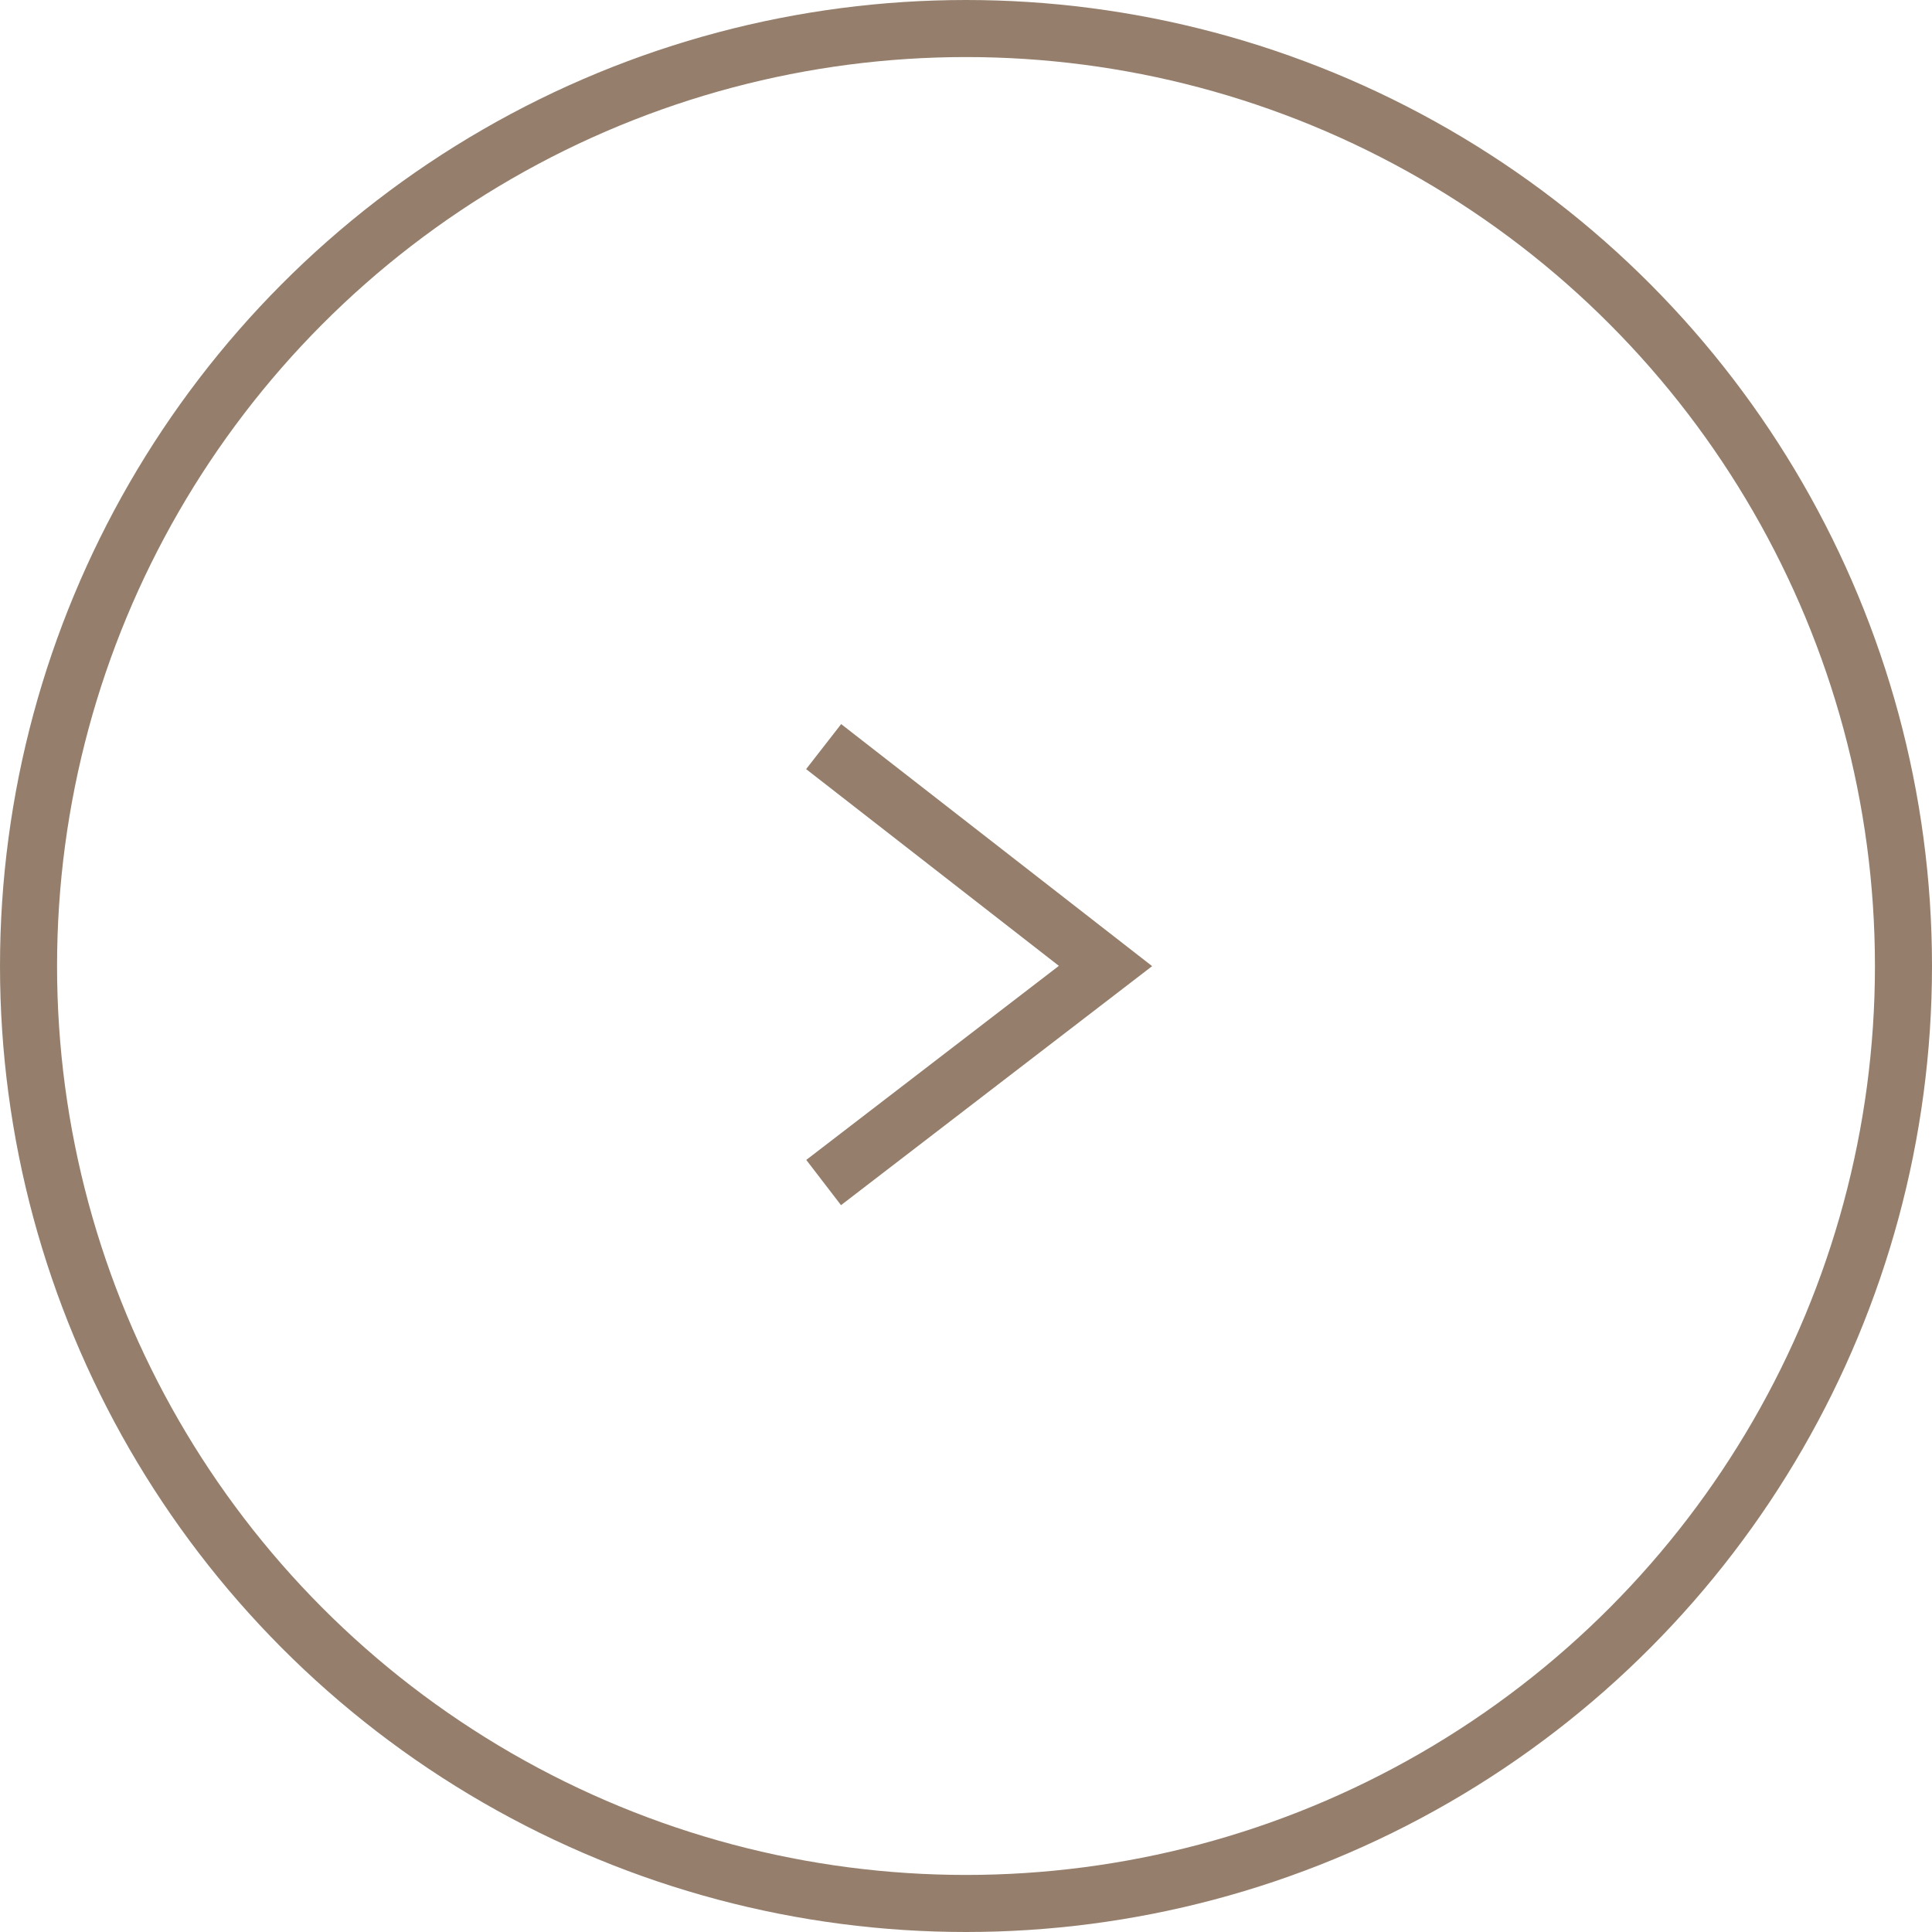<?xml version="1.0" encoding="UTF-8"?>
<svg id="_圖層_2" data-name=" 圖層 2" xmlns="http://www.w3.org/2000/svg" width="67.72" height="67.72" viewBox="0 0 67.72 67.72">
  <defs>
    <style>
      .cls-1 {
        fill: none;
        stroke: #957f6c;
        stroke-miterlimit: 10;
        stroke-width: 2px;
      }
    </style>
  </defs>
  <g id="_圖層_1-2" data-name=" 圖層 1-2">
    <circle class="cls-1" cx="33.86" cy="33.86" r="32.86"/>
    <polyline class="cls-1" points="28.87 26.17 38.75 33.86 28.87 41.45"/>
  </g>
</svg>